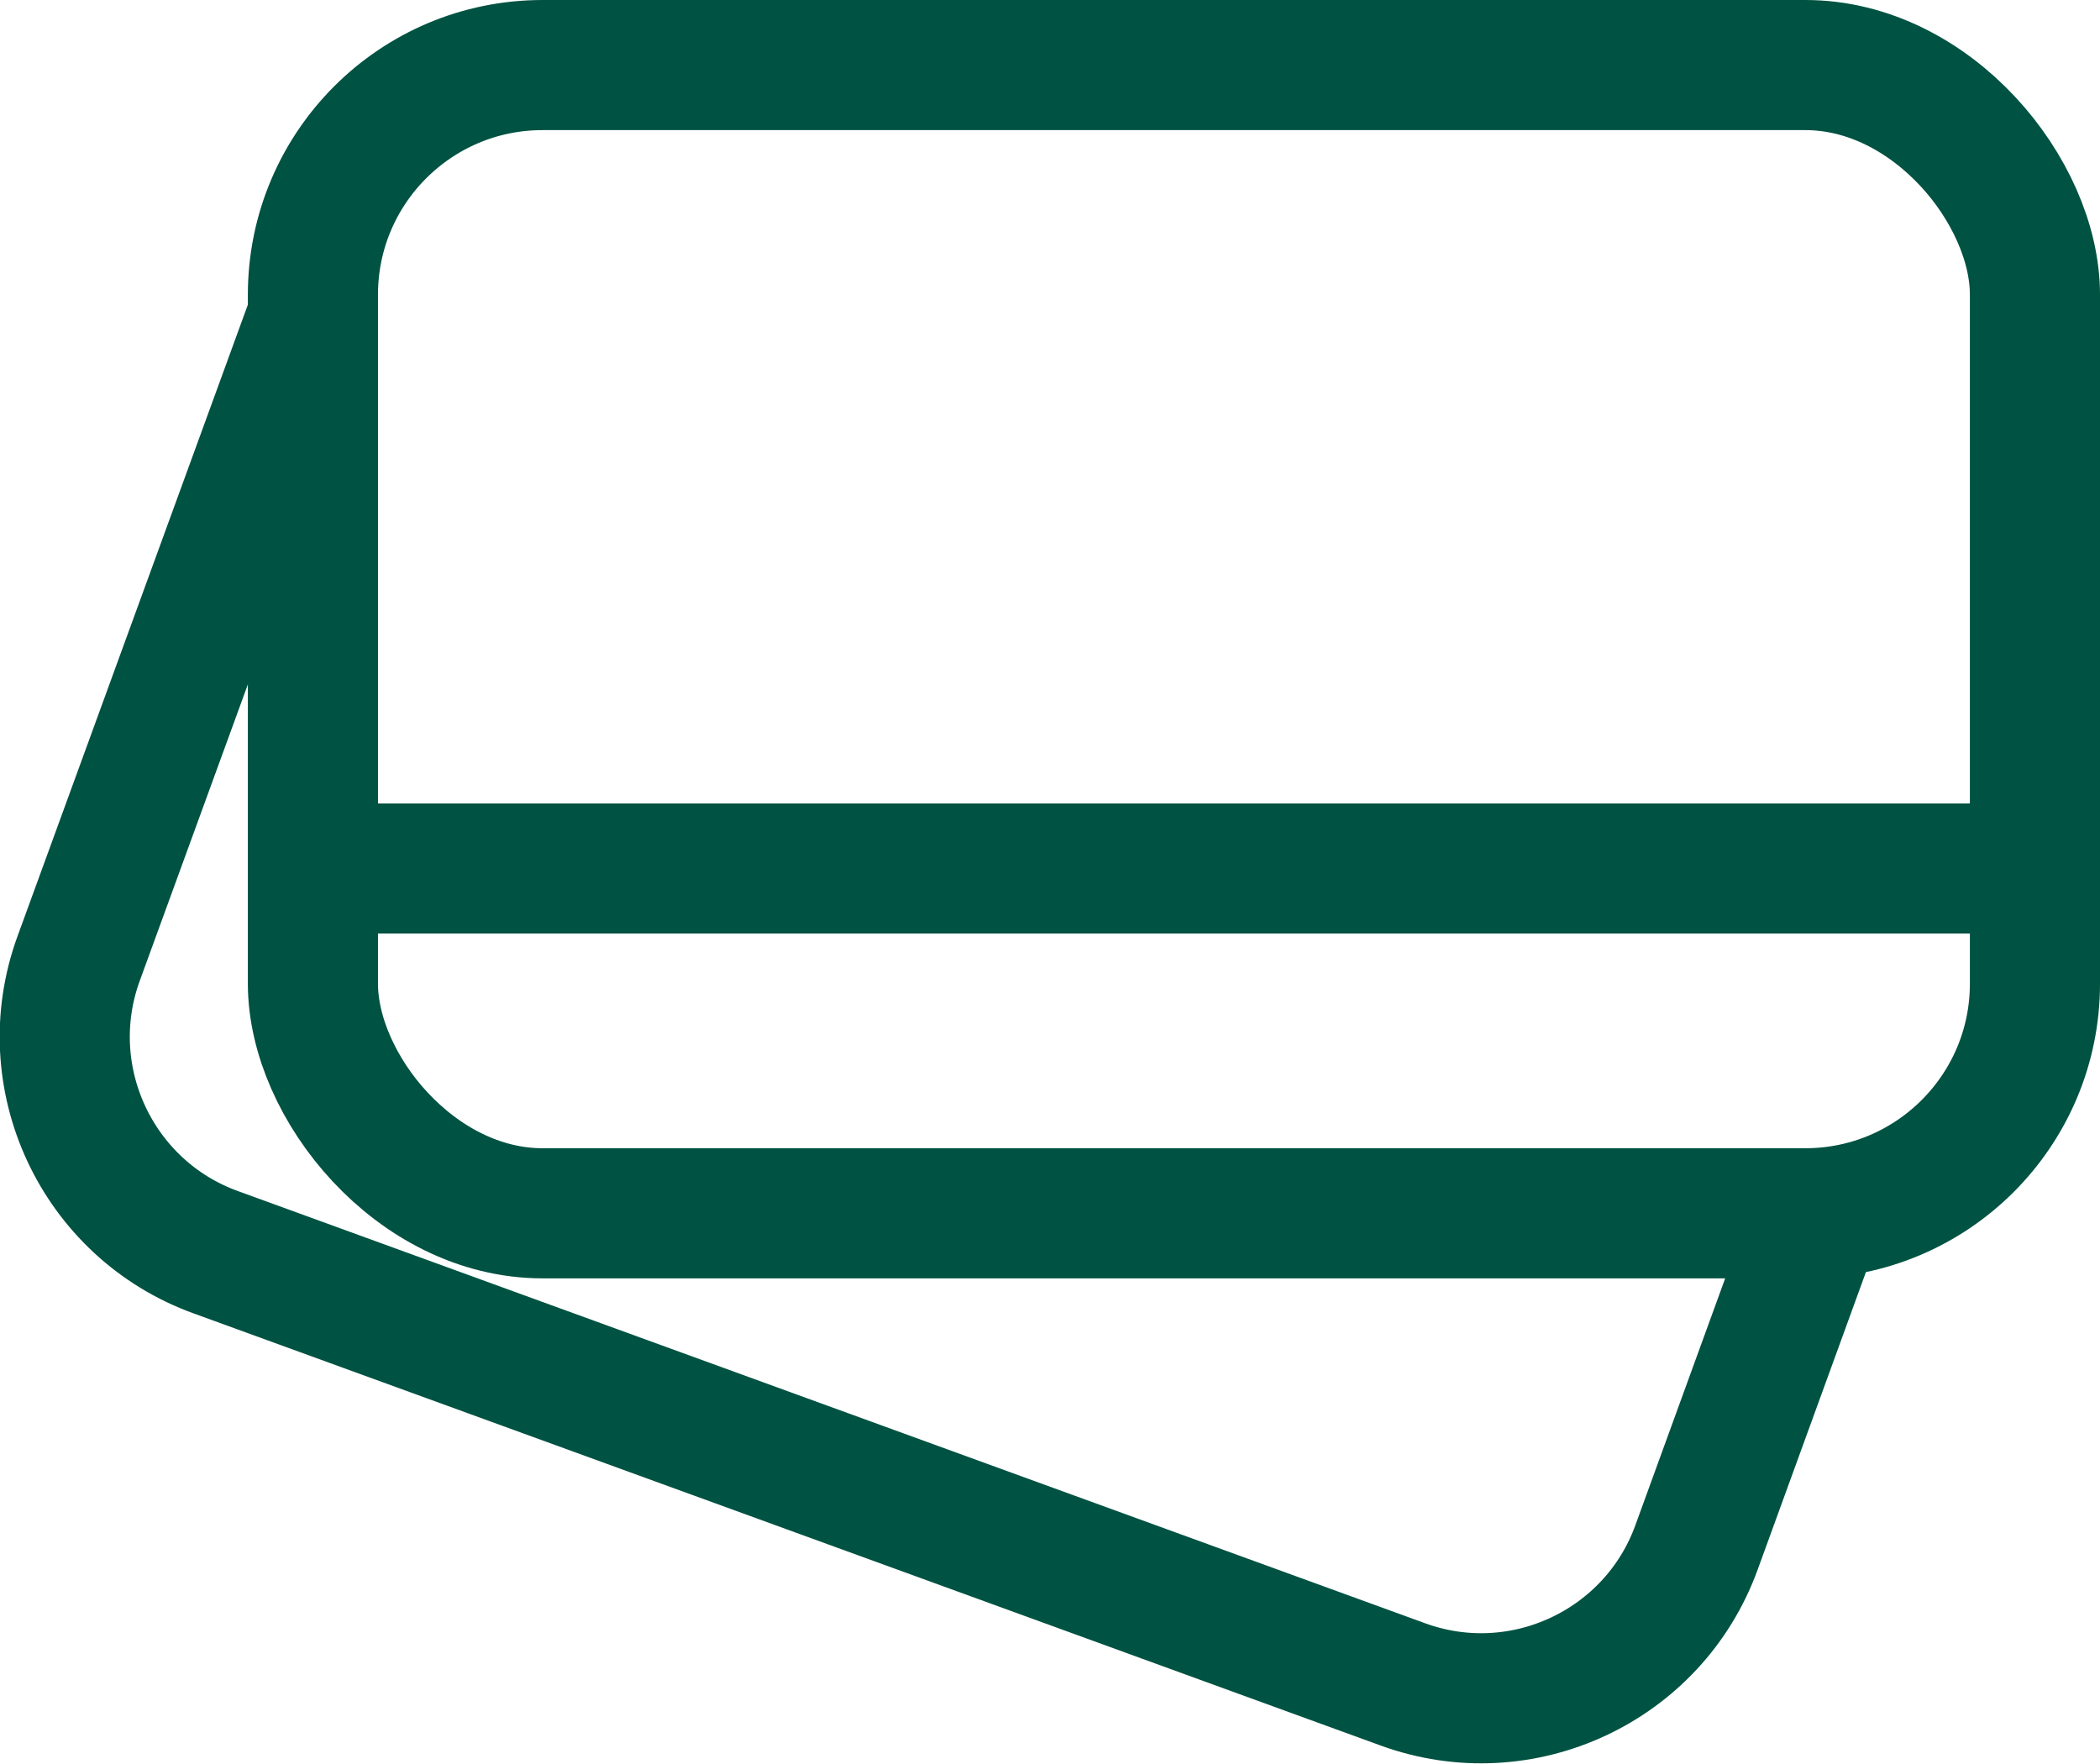 <svg xmlns="http://www.w3.org/2000/svg" viewBox="0 0 32.28 27.11">
<defs>
<clipPath id="prefix__a">
<path fill="none" d="M0 0h32.28v27.11H0z"/>
</clipPath>
</defs>
<g fill="none" stroke="#005242" stroke-miterlimit="10" stroke-width="2" clip-path="url(#prefix__a)">
<rect width="26.47" height="17.65" x="4.81" y="1" rx="3.53" ry="3.53"/>
<path d="M4.81 13.35h26.47M4.81 4.86l-3.6 9.87c-.67 1.83.28 3.86 2.11 4.52l18.24 6.64c1.83.67 3.86-.28 4.52-2.11l1.87-5.14"/>
</g>
</svg>
